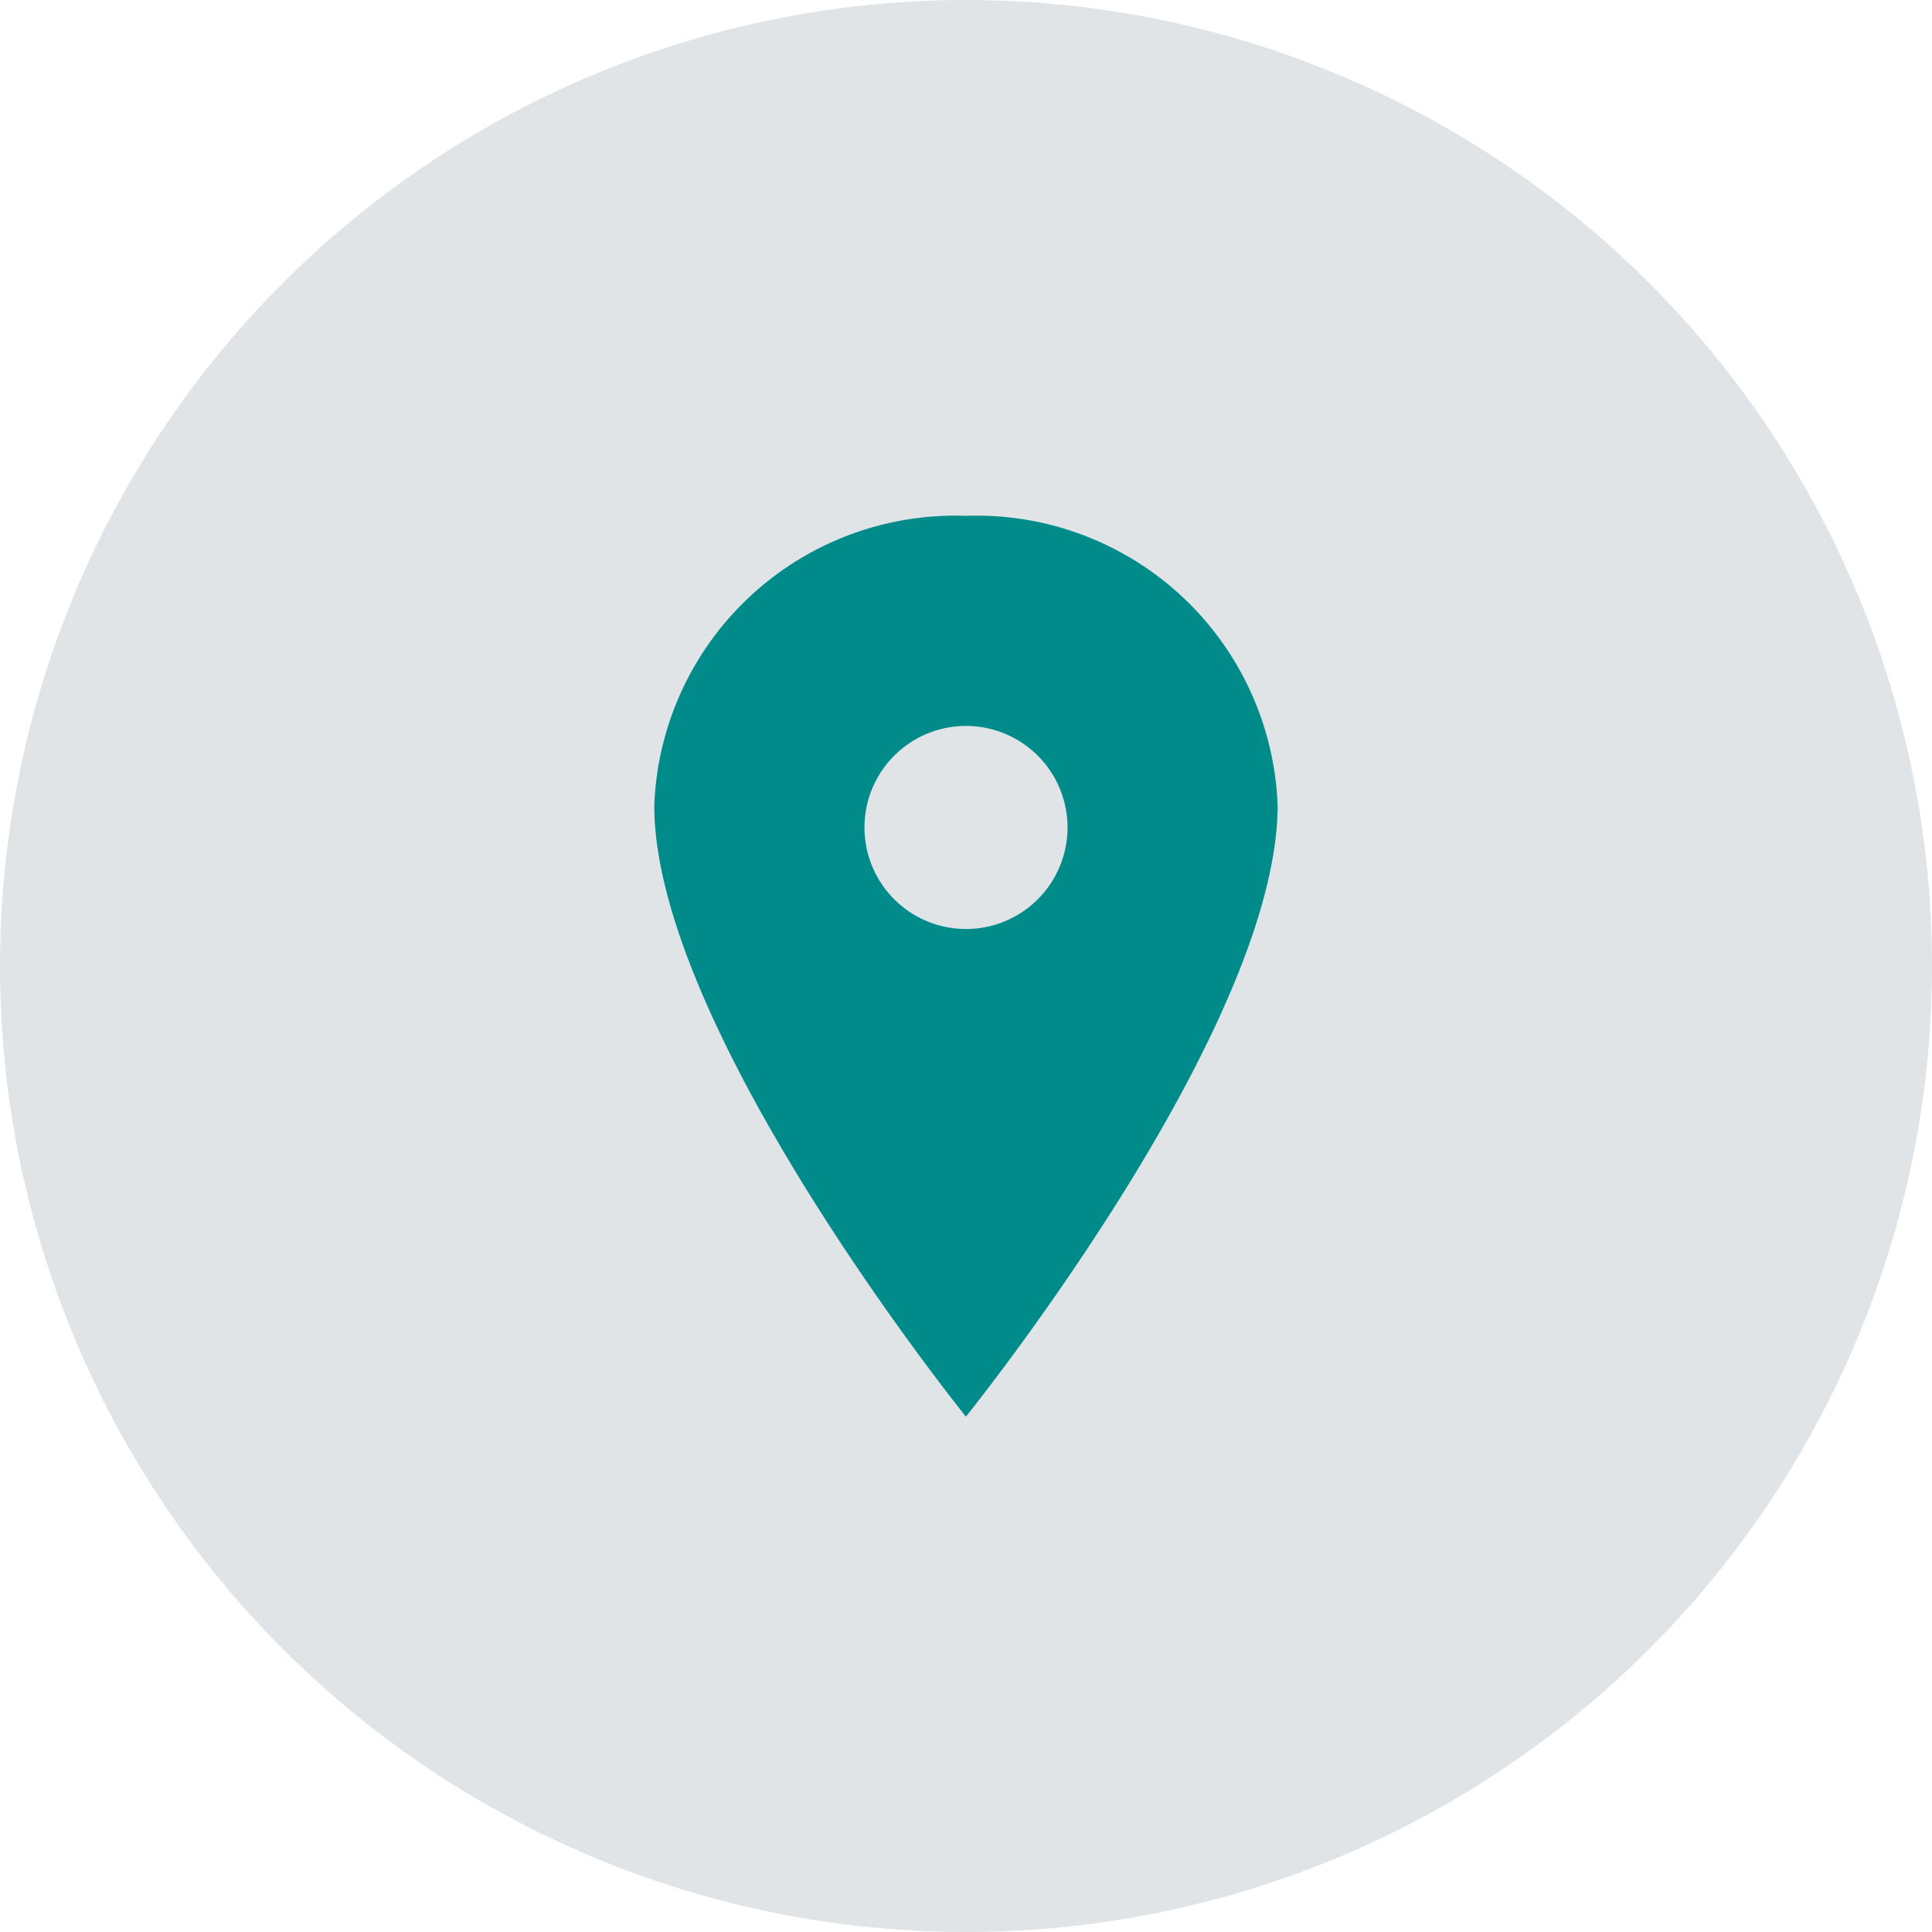 <svg xmlns="http://www.w3.org/2000/svg" width="20" height="20" viewBox="0 0 20 20">
  <g id="Group_823" data-name="Group 823" transform="translate(-77 -339)">
    <circle id="Ellipse_3" data-name="Ellipse 3" cx="10" cy="10" r="10" transform="translate(77 339)" fill="#e0e4e7"/>
    <path id="Icon_ionic-ios-pin" data-name="Icon ionic-ios-pin" d="M11.1,3.375a3.118,3.118,0,0,0-3.226,3C7.875,8.7,11.1,12.7,11.1,12.7S14.327,8.7,14.327,6.37A3.118,3.118,0,0,0,11.1,3.375Zm0,4.277A1.051,1.051,0,1,1,12.152,6.6,1.051,1.051,0,0,1,11.1,7.652Z" transform="translate(75.899 340.965)" fill="#008b8b"/>
  </g>
</svg>
